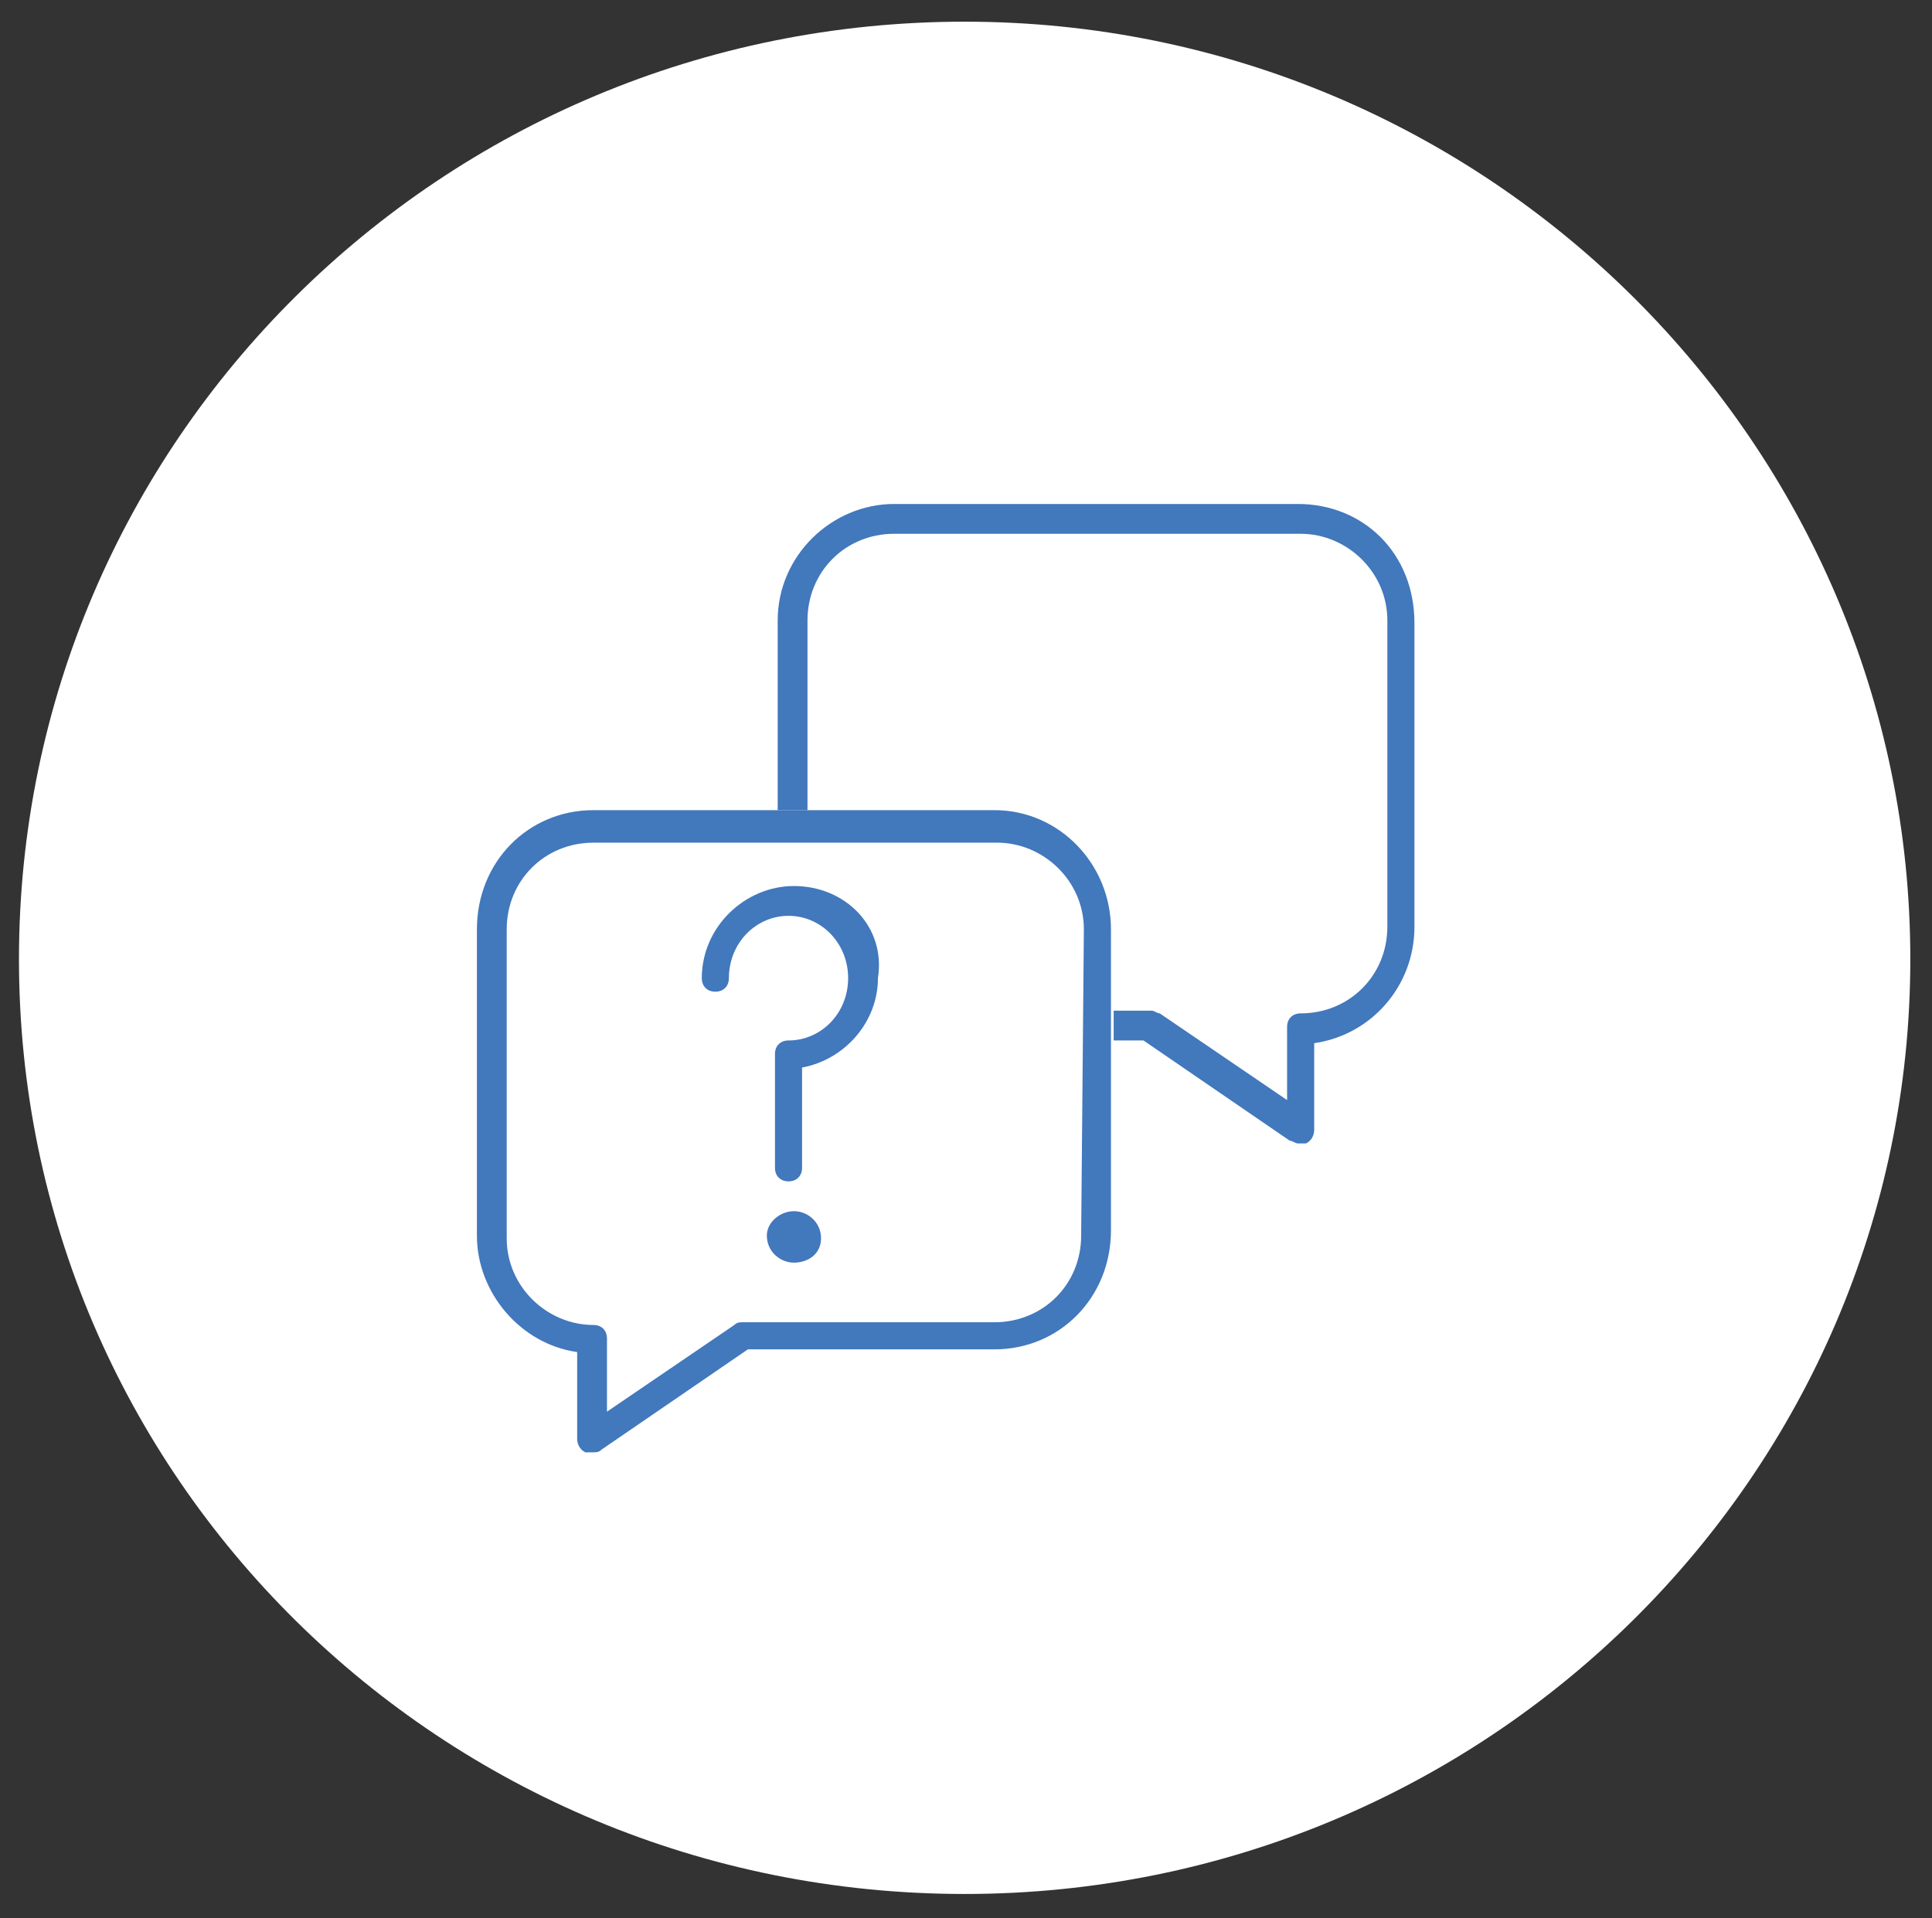 <?xml version="1.0" encoding="utf-8"?>
<!-- Generator: Adobe Illustrator 27.0.0, SVG Export Plug-In . SVG Version: 6.00 Build 0)  -->
<svg version="1.1" id="Calque_1" xmlns="http://www.w3.org/2000/svg" xmlns:xlink="http://www.w3.org/1999/xlink" x="0px" y="0px"
	 viewBox="0 0 71.3 70.8" style="enable-background:new 0 0 71.3 70.8;" xml:space="preserve">
<rect x="0" y="0" width="71.3" height="70.8" fill="#333333" stroke="none"/>
<style type="text/css">
	.st0{fill:#FFFFFF;}
	.st1{fill:#4278BC;}
</style>
<path class="st0" d="M35.6,69.9c19.3,0,34.9-15.5,34.9-34.5S54.9,0.8,35.6,0.8C16.3,0.8,0.7,16.3,0.7,35.4S16.3,69.9,35.6,69.9"/>
<g>
	<path class="st1" d="M47.9,18.6H33c-2.3,0-4.3,1.9-4.3,4.3v7h1.1v-7c0-1.8,1.4-3.2,3.2-3.2H48c1.7,0,3.2,1.4,3.2,3.2v11.3
		c0,1.8-1.4,3.2-3.2,3.2c-0.3,0-0.5,0.2-0.5,0.5v2.7l-4.7-3.2c-0.1,0-0.2-0.1-0.3-0.1h-1.4v1.1h1.1l5.4,3.7c0.1,0,0.2,0.1,0.3,0.1
		c0.1,0,0.2,0,0.3,0c0.2-0.1,0.3-0.3,0.3-0.5v-3.2c2.1-0.3,3.7-2.1,3.7-4.3V23C52.2,20.4,50.3,18.6,47.9,18.6"/>
	<path class="st1" d="M39.9,45.6c0,1.8-1.4,3.2-3.2,3.2h-9.3c-0.1,0-0.2,0-0.3,0.1l-4.7,3.2v-2.7c0-0.3-0.2-0.5-0.5-0.5
		c-1.7,0-3.2-1.4-3.2-3.2V34.3c0-1.8,1.4-3.2,3.2-3.2h6.9h8c1.7,0,3.2,1.4,3.2,3.2L39.9,45.6z M41,34.3c0-2.4-1.9-4.4-4.3-4.4H21.9
		c-2.4,0-4.3,1.9-4.3,4.4v11.3c0,2.1,1.6,4,3.7,4.3v3.2c0,0.2,0.1,0.4,0.3,0.5c0,0,0.2,0,0.3,0c0.1,0,0.2,0,0.3-0.1l5.4-3.7h9.1
		c2.4,0,4.3-1.9,4.3-4.4v-7V34.3z"/>
	<path class="st1" d="M29.3,46.6c-0.5,0-1-0.4-1-1c0-0.5,0.5-0.9,1-0.9c0.5,0,1,0.4,1,1C30.3,46.3,29.8,46.6,29.3,46.6"/>
	<path class="st1" d="M29.3,32.7c-1.8,0-3.4,1.5-3.4,3.4c0,0.3,0.2,0.5,0.5,0.5s0.5-0.2,0.5-0.5c0-1.3,1-2.3,2.2-2.3
		c1.2,0,2.2,1,2.2,2.3c0,1.3-1,2.3-2.2,2.3c-0.3,0-0.5,0.2-0.5,0.5v3.6v0.3v0.3c0,0.3,0.2,0.5,0.5,0.5c0.3,0,0.5-0.2,0.5-0.5v-0.3
		v-0.3v-3.1c1.6-0.3,2.8-1.7,2.8-3.3C32.7,34.2,31.2,32.7,29.3,32.7"/>
</g>
</svg>
